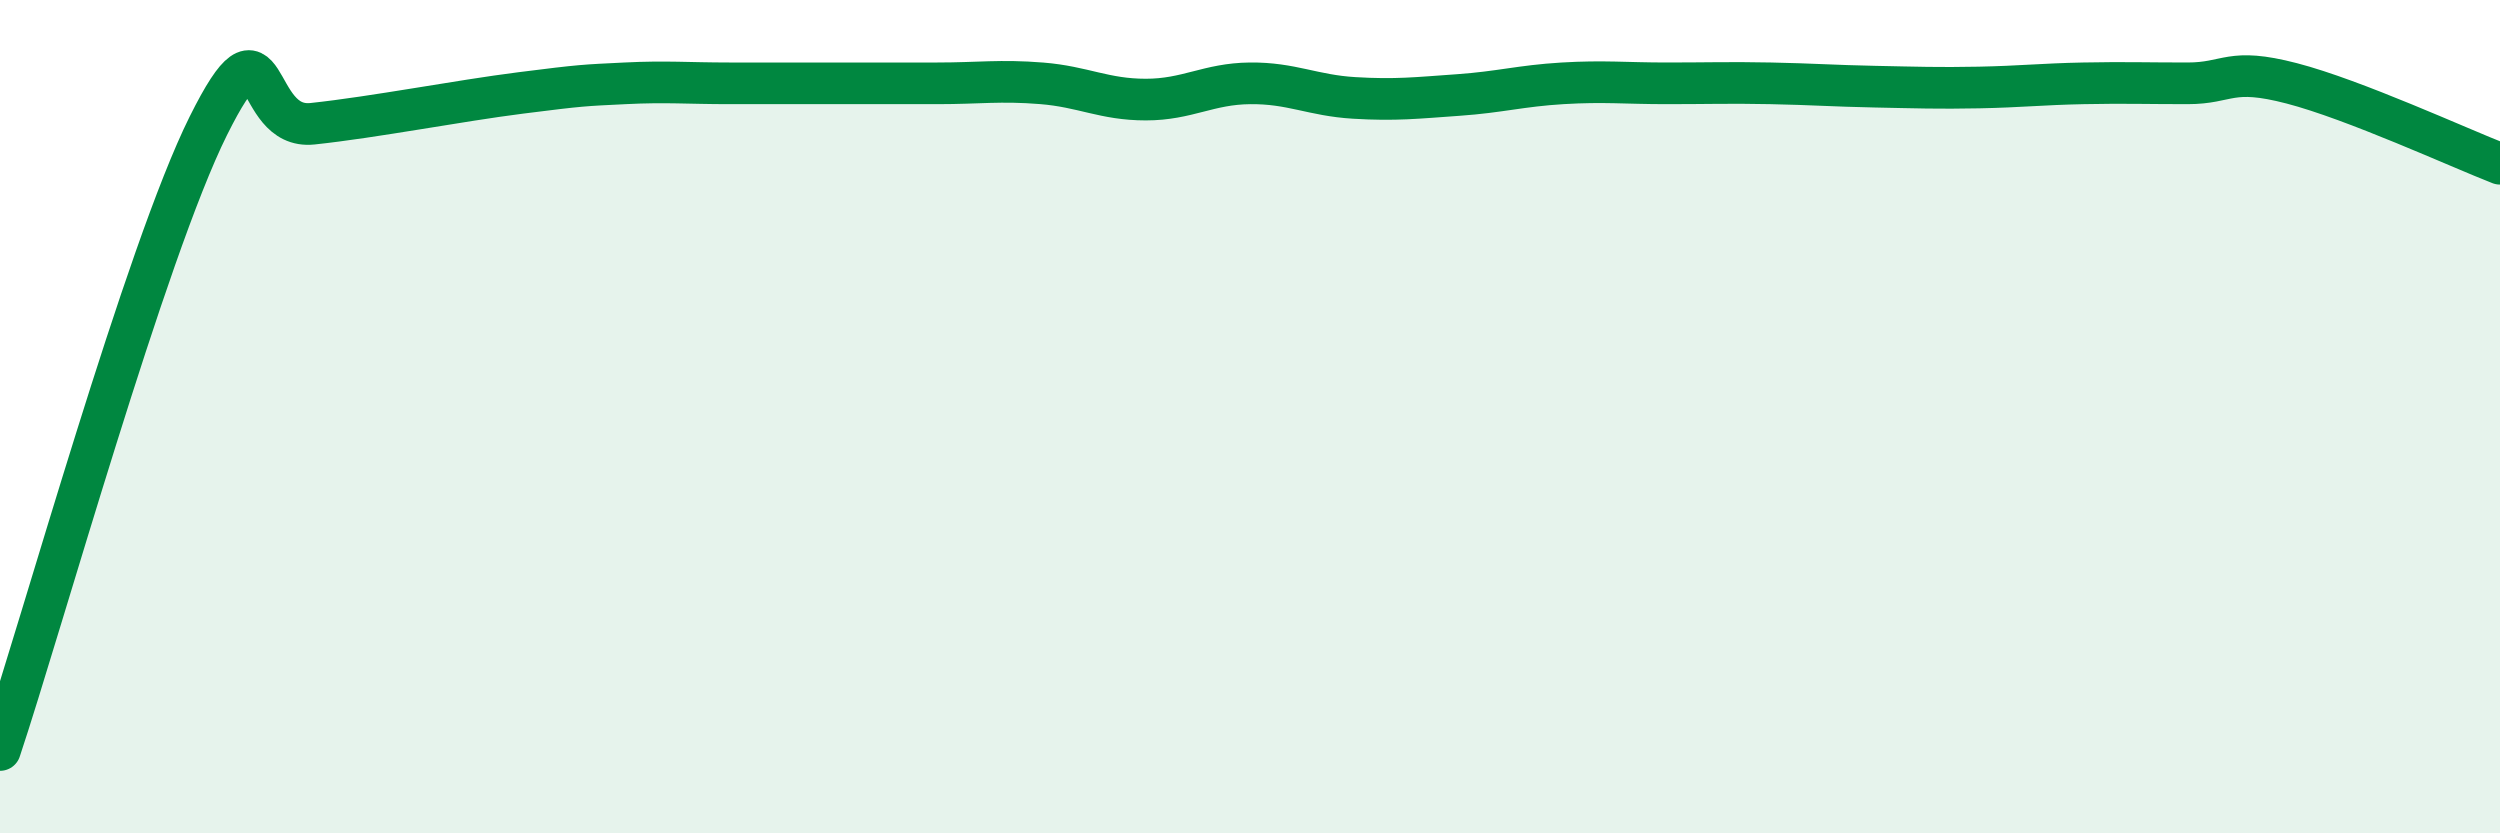 
    <svg width="60" height="20" viewBox="0 0 60 20" xmlns="http://www.w3.org/2000/svg">
      <path
        d="M 0,18 C 1,15 3.5,6.03 5,3.02 C 6.5,0.01 6,3.13 7.5,2.97 C 9,2.81 11,2.42 12.5,2.23 C 14,2.04 14,2.05 15,2 C 16,1.95 16.5,2 17.5,2 C 18.5,2 19,2 20,2 C 21,2 21.5,2 22.5,2 C 23.5,2 24,1.92 25,2 C 26,2.08 26.5,2.39 27.5,2.39 C 28.5,2.39 29,2.01 30,2 C 31,1.99 31.5,2.29 32.5,2.35 C 33.5,2.41 34,2.35 35,2.28 C 36,2.21 36.5,2.06 37.5,2 C 38.5,1.94 39,2 40,2 C 41,2 41.5,1.98 42.5,2 C 43.5,2.02 44,2.06 45,2.08 C 46,2.1 46.5,2.12 47.5,2.1 C 48.5,2.08 49,2.02 50,2 C 51,1.98 51.5,2 52.5,2 C 53.5,2 53.5,1.61 55,2 C 56.5,2.39 59,3.54 60,3.93L60 20L0 20Z"
        fill="#008740"
        opacity="0.1"
        stroke-linecap="round"
        stroke-linejoin="round"
      />
      <path
        d="M 0,18 C 1,15 3.5,6.03 5,3.02 C 6.5,0.01 6,3.13 7.5,2.97 C 9,2.81 11,2.42 12.5,2.23 C 14,2.04 14,2.05 15,2 C 16,1.95 16.5,2 17.5,2 C 18.5,2 19,2 20,2 C 21,2 21.5,2 22.5,2 C 23.5,2 24,1.92 25,2 C 26,2.08 26.5,2.39 27.5,2.39 C 28.5,2.39 29,2.01 30,2 C 31,1.99 31.5,2.29 32.5,2.35 C 33.5,2.41 34,2.35 35,2.28 C 36,2.21 36.5,2.06 37.5,2 C 38.5,1.94 39,2 40,2 C 41,2 41.5,1.98 42.5,2 C 43.5,2.02 44,2.06 45,2.08 C 46,2.1 46.5,2.12 47.5,2.1 C 48.5,2.08 49,2.02 50,2 C 51,1.98 51.5,2 52.5,2 C 53.5,2 53.5,1.61 55,2 C 56.5,2.39 59,3.54 60,3.93"
        stroke="#008740"
        stroke-width="1"
        fill="none"
        stroke-linecap="round"
        stroke-linejoin="round"
      />
    </svg>
  